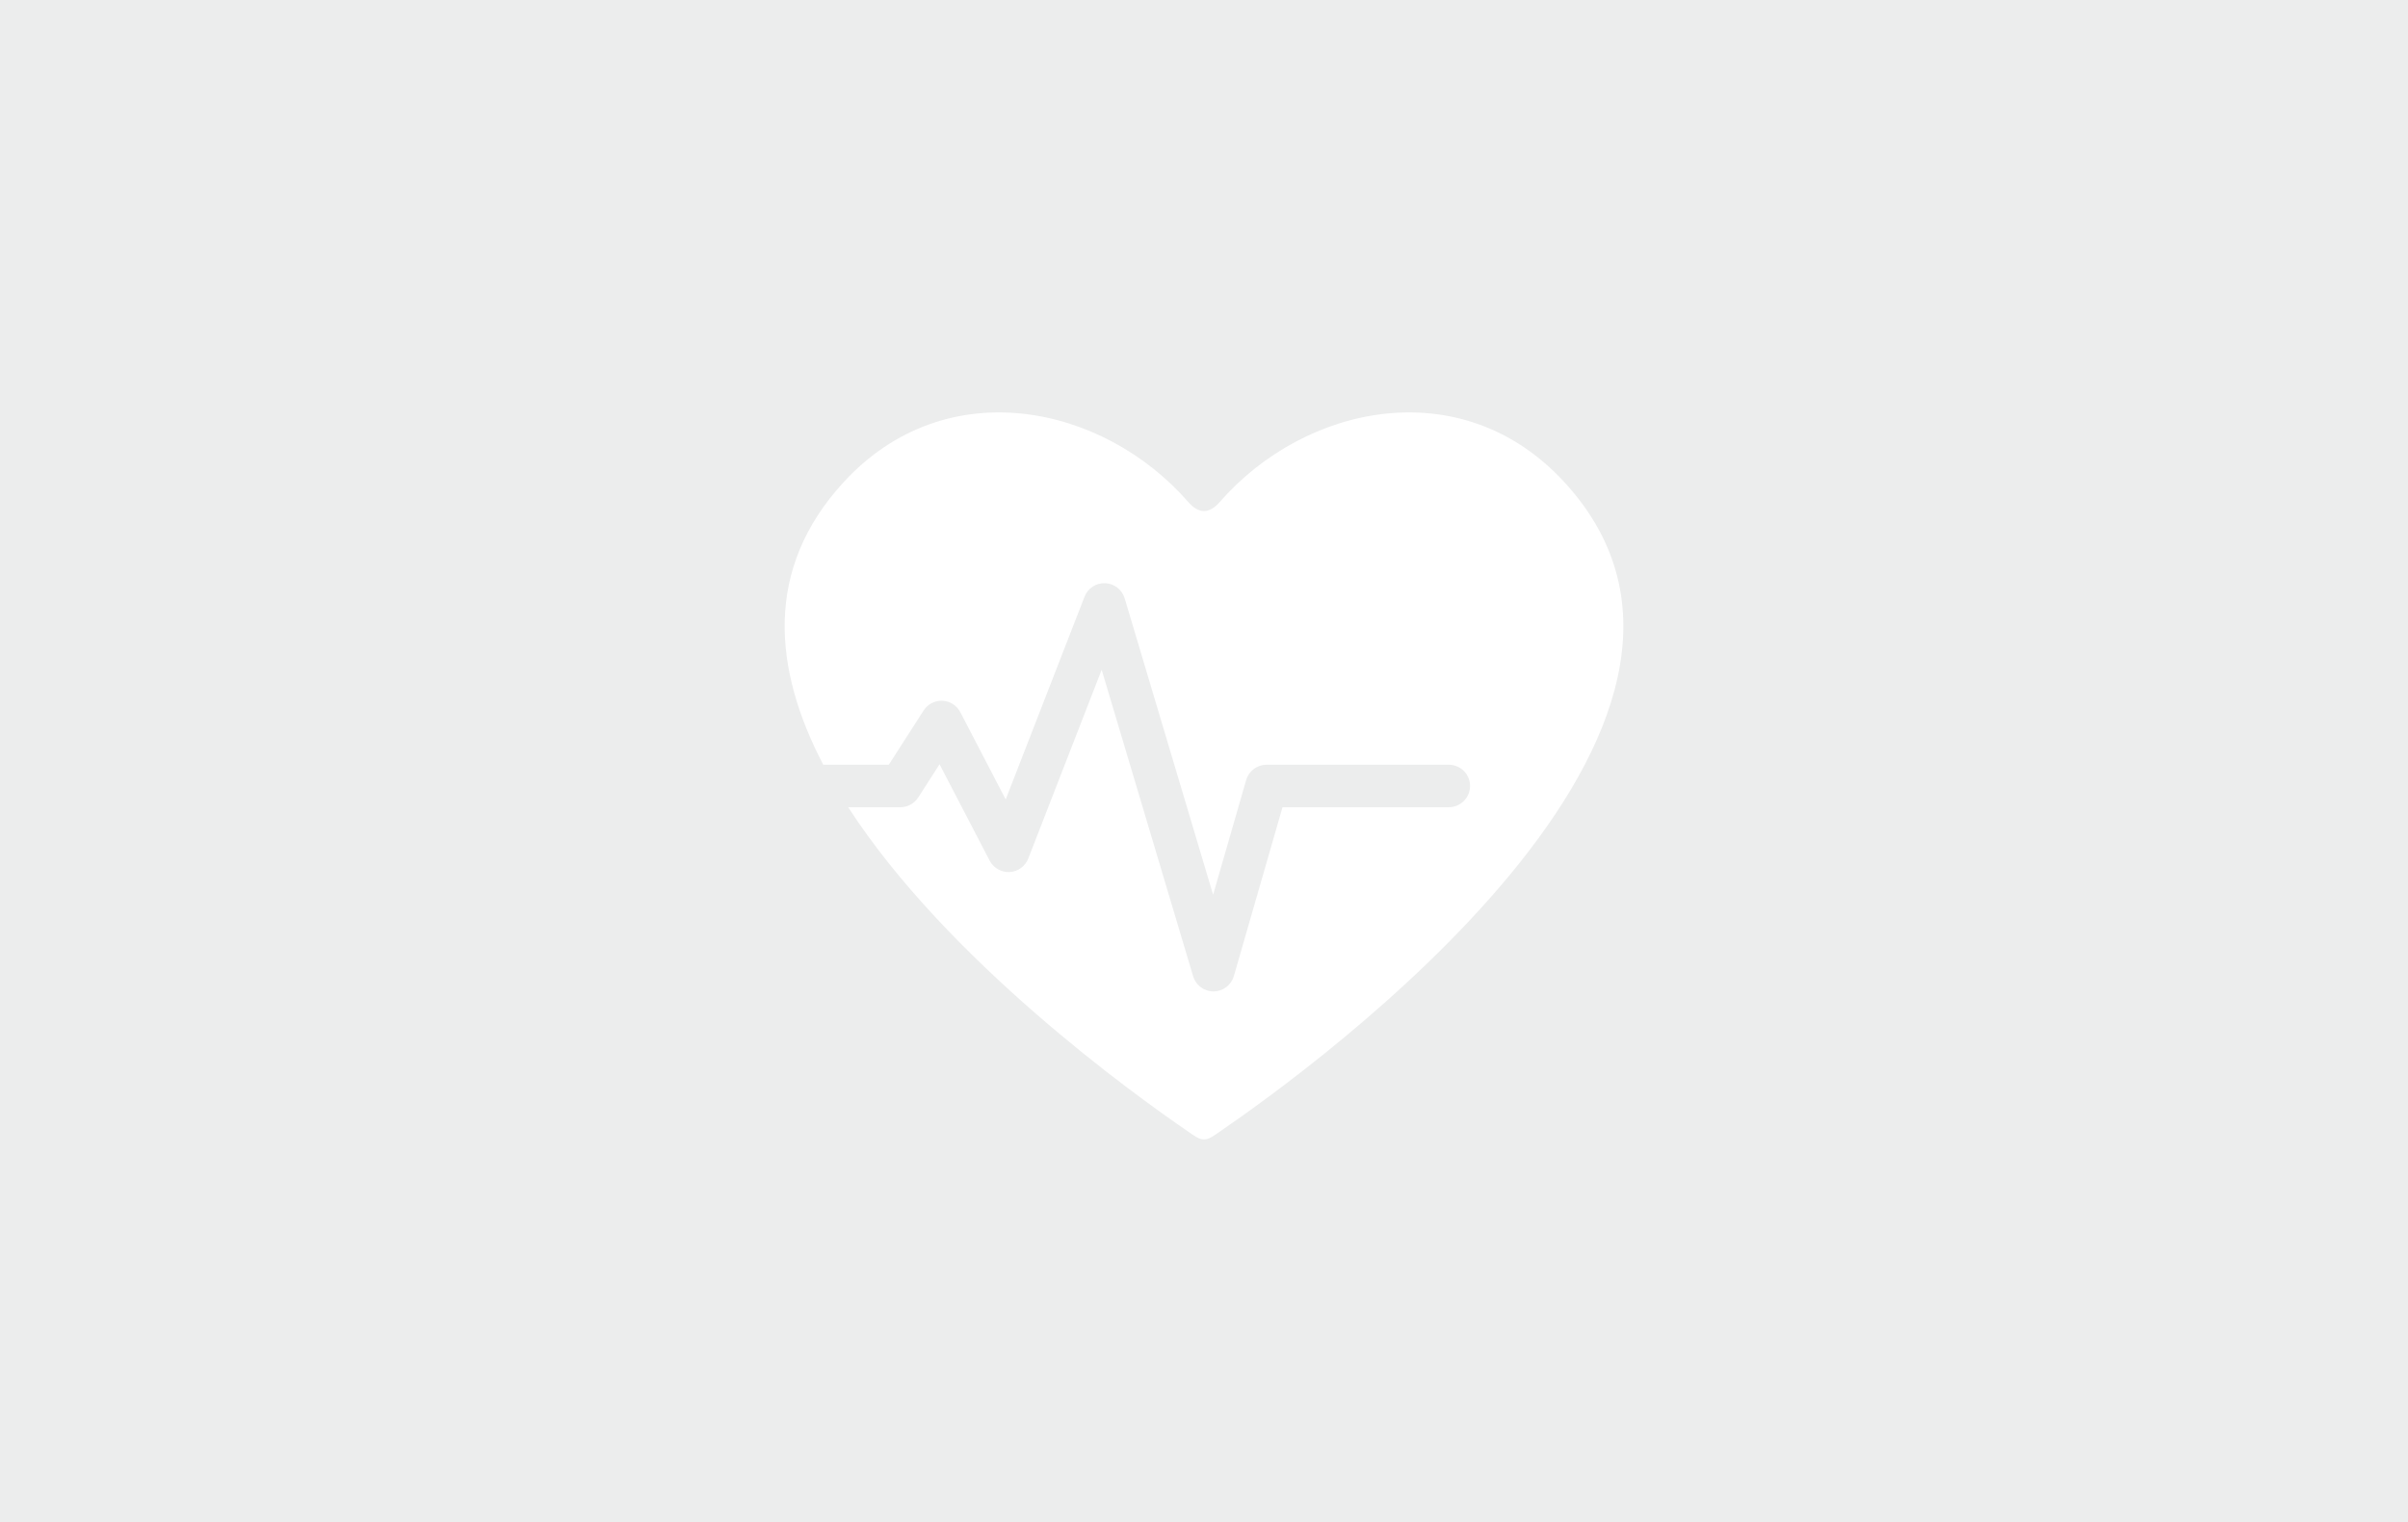 <?xml version="1.0" encoding="UTF-8"?>
<!-- Generator: Adobe Illustrator 16.0.0, SVG Export Plug-In . SVG Version: 6.00 Build 0)  -->
<svg xmlns="http://www.w3.org/2000/svg" xmlns:xlink="http://www.w3.org/1999/xlink" version="1.1" id="Ebene_1" x="0px" y="0px" width="530px" height="335px" viewBox="0 0 530 335" xml:space="preserve">
<rect y="0" fill="#ECEDED" width="530" height="335"></rect>
<path fill="#FFFFFF" d="M344.33,106.127c-22.539-24.534-57.126-17.165-75.901,4.398c-0.604,0.694-1.895,1.947-3.429,1.947  c-1.535,0-2.821-1.252-3.429-1.947c-18.774-21.563-53.36-28.932-75.9-4.398c-17.605,19.162-15.436,41.175-4.473,62.178h14.421  l7.668-11.939c0.901-1.402,2.491-2.227,4.146-2.142c1.665,0.077,3.16,1.033,3.931,2.509l9.989,19.208l17.355-44.619  c0.723-1.863,2.542-3.054,4.542-2.975c1.995,0.08,3.717,1.418,4.289,3.331l19.468,65.239l7.269-25.231  c0.577-2.002,2.408-3.381,4.49-3.381h40.116c2.582,0,4.676,2.091,4.676,4.672s-2.094,4.674-4.676,4.674H282.28l-10.706,37.159  c-0.575,1.995-2.394,3.371-4.467,3.383c-0.008,0-0.017,0-0.024,0c-2.063,0-3.883-1.359-4.475-3.337l-20.13-67.453l-16.156,41.542  c-0.666,1.709-2.271,2.875-4.102,2.973c-1.805,0.095-3.551-0.882-4.398-2.51l-11.028-21.208l-4.692,7.307  c-0.859,1.336-2.341,2.145-3.931,2.145h-11.488c21.844,33.726,62.83,63.188,74.894,71.43c1.093,0.75,2.258,1.683,3.423,1.683  c1.167,0,2.332-0.933,3.422-1.683C288.971,235.041,393.371,159.509,344.33,106.127z"></path>
</svg>
